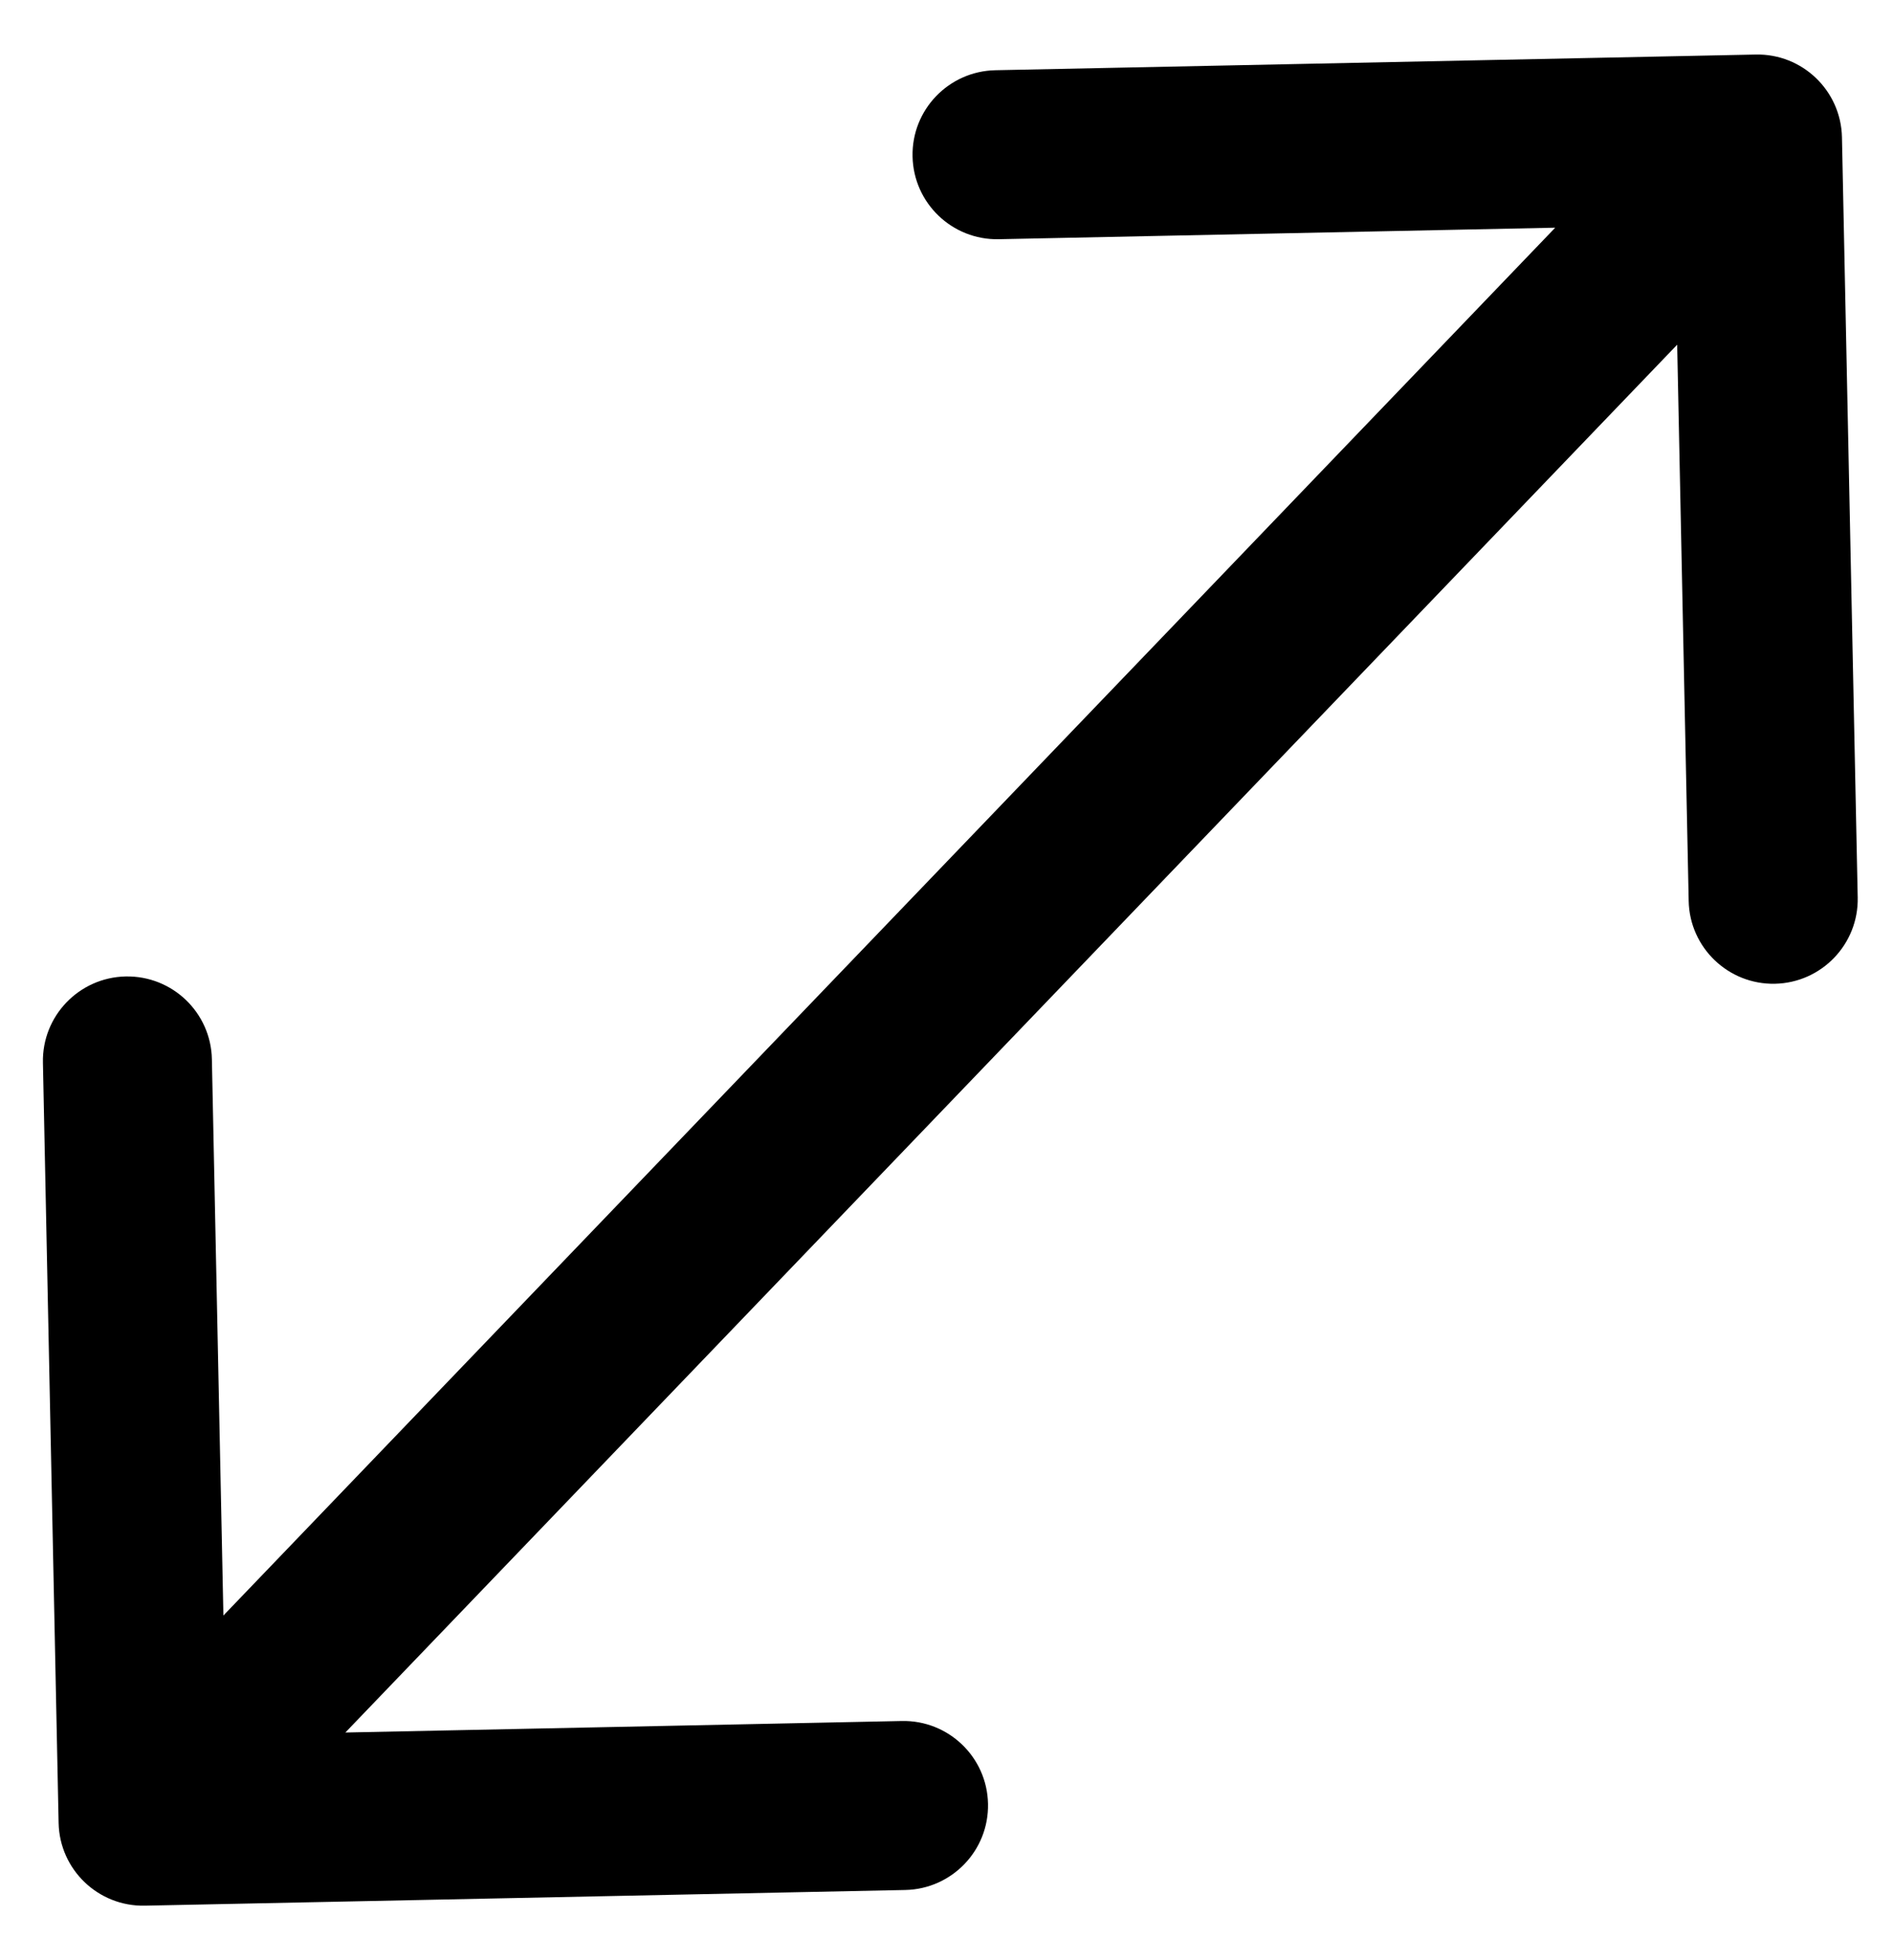 <svg width="28" height="29" viewBox="0 0 28 29" fill="none" xmlns="http://www.w3.org/2000/svg">
<path d="M0.867 26.97C0.882 27.66 1.453 28.208 2.143 28.193L13.391 27.961C14.081 27.946 14.629 27.375 14.614 26.685C14.6 25.995 14.029 25.447 13.339 25.461L3.341 25.668L3.134 15.67C3.12 14.98 2.549 14.432 1.858 14.446C1.168 14.461 0.62 15.032 0.635 15.722L0.867 26.97ZM27.245 2.03C27.23 1.34 26.659 0.792 25.969 0.807L14.722 1.039C14.031 1.054 13.483 1.625 13.498 2.315C13.512 3.005 14.083 3.553 14.773 3.539L24.771 3.332L24.978 13.33C24.992 14.02 25.564 14.568 26.254 14.554C26.944 14.539 27.492 13.968 27.478 13.278L27.245 2.03ZM2.117 26.944L3.019 27.809L26.897 2.922L25.995 2.056L25.093 1.191L1.215 26.078L2.117 26.944Z" fill="black"/>
</svg>
